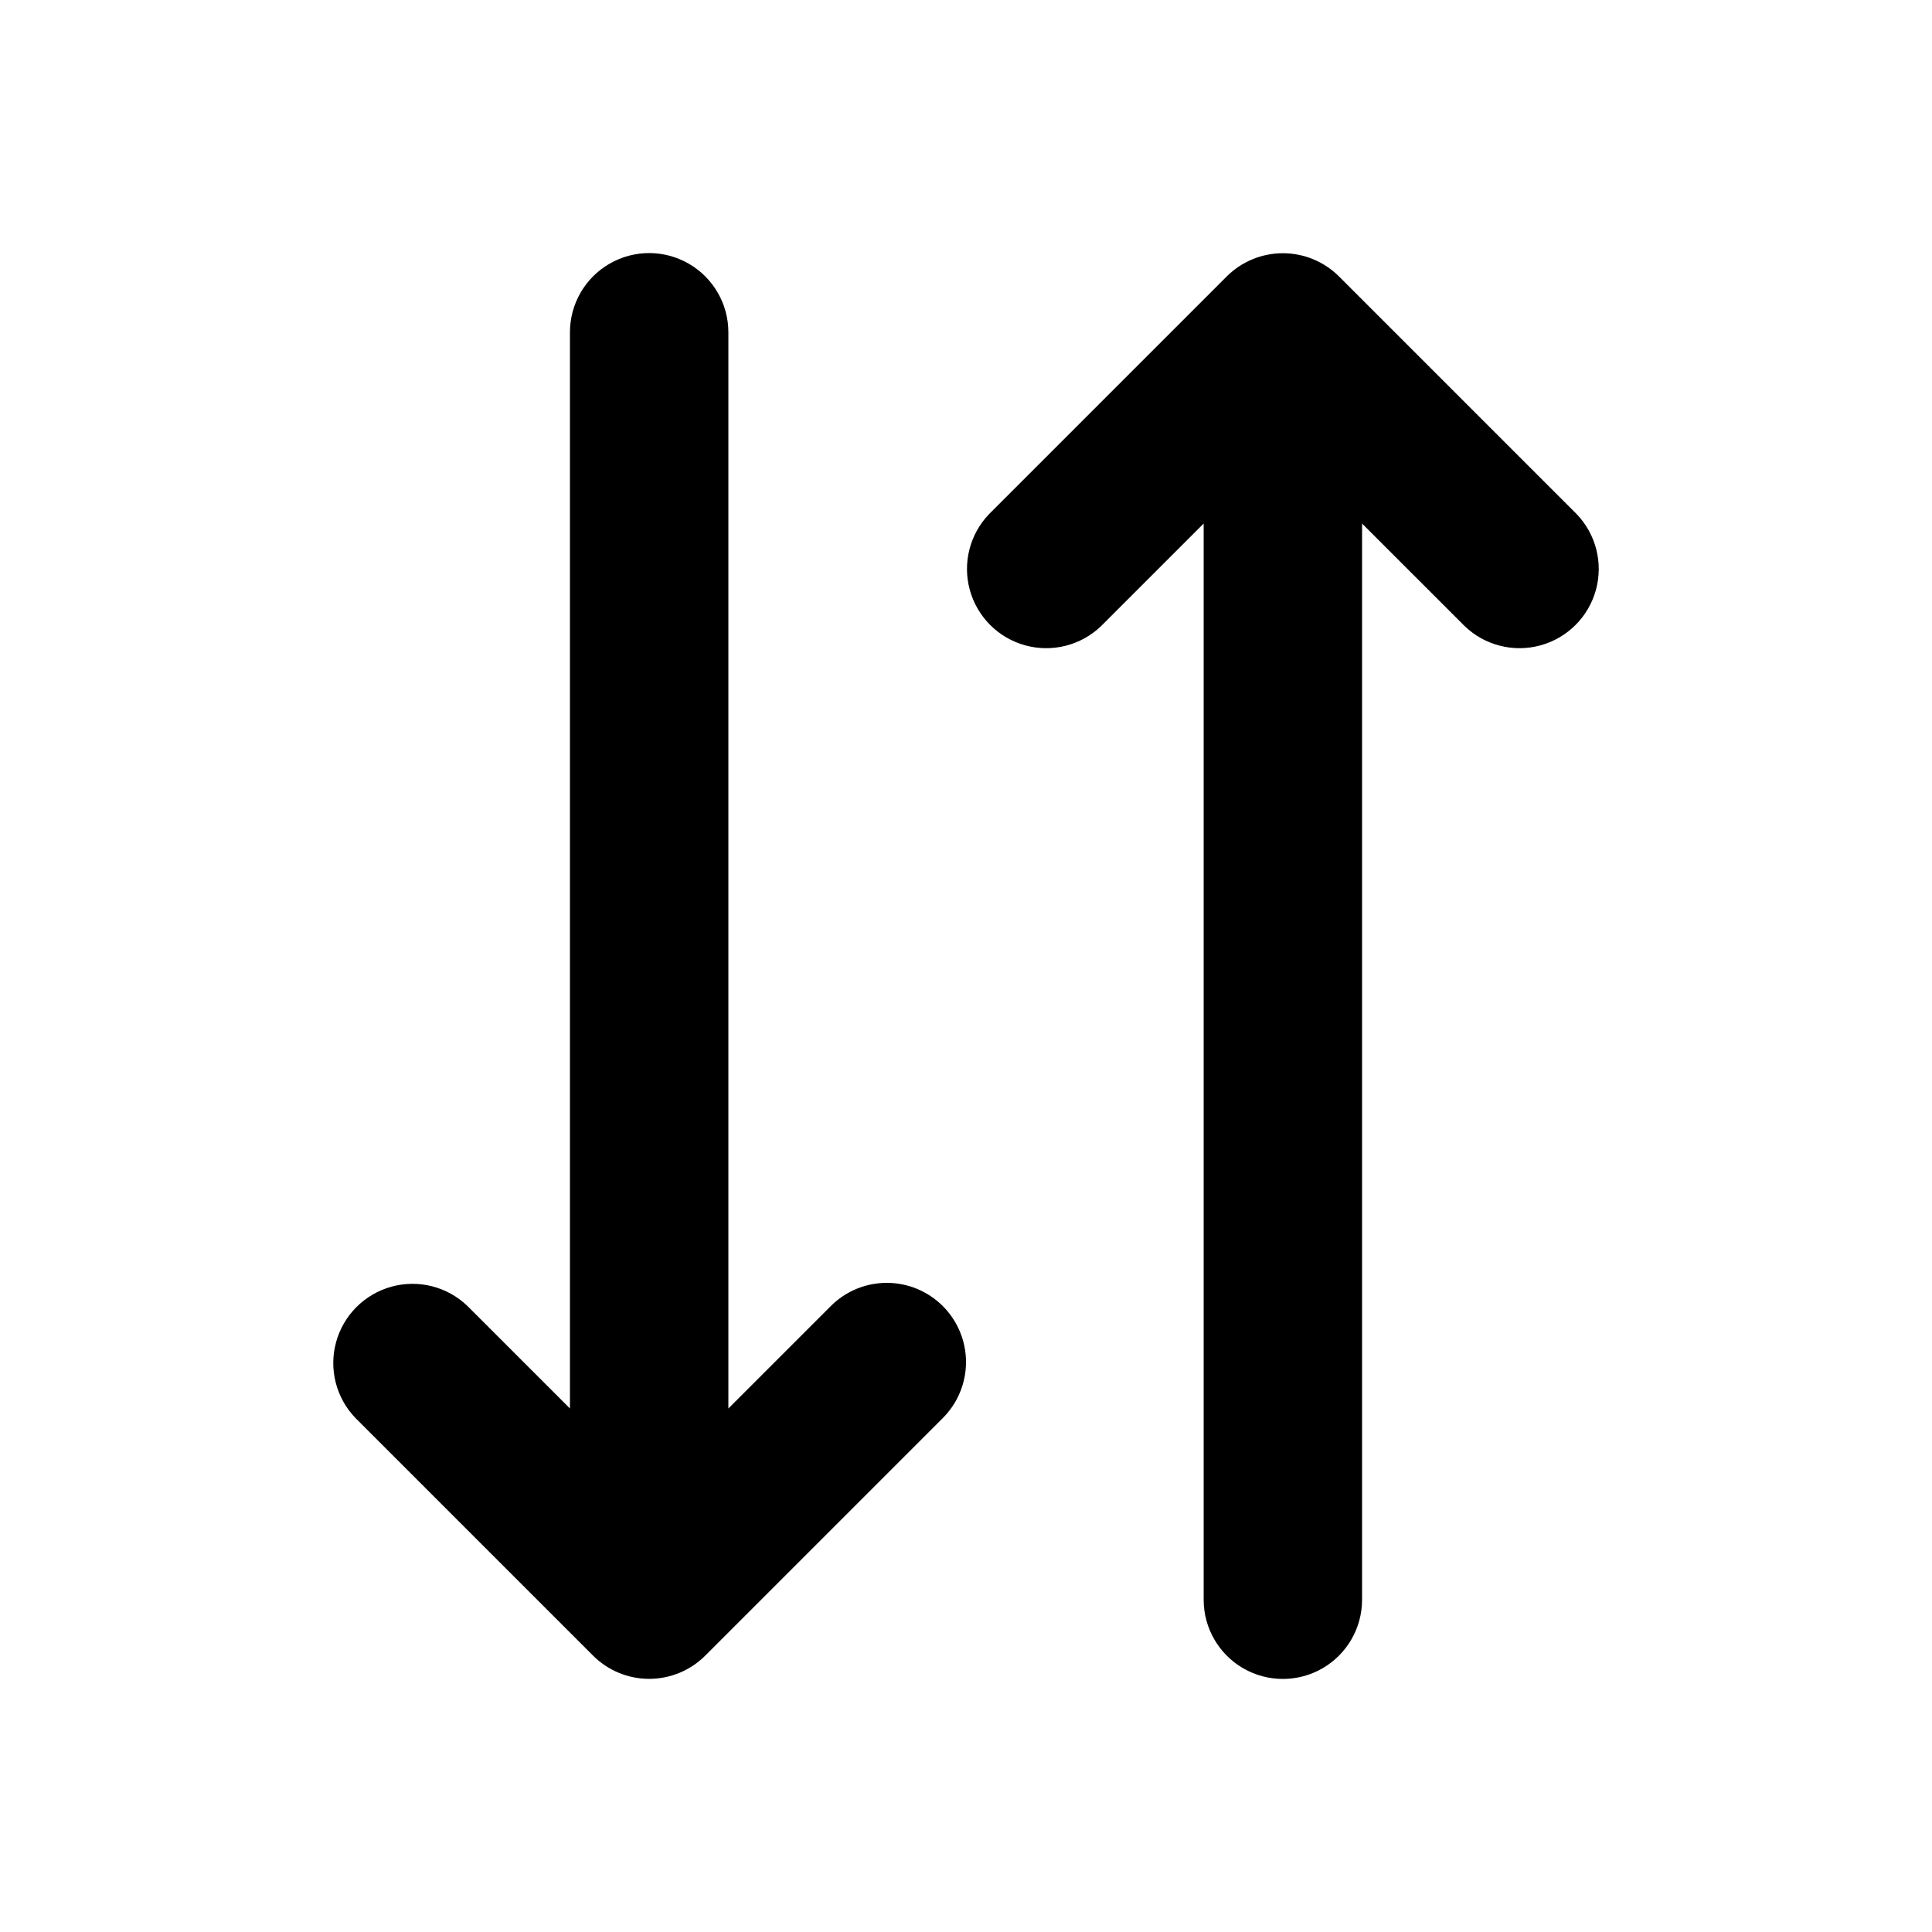 <?xml version="1.0" encoding="UTF-8"?>
<!-- Uploaded to: ICON Repo, www.svgrepo.com, Generator: ICON Repo Mixer Tools -->
<svg fill="#000000" width="800px" height="800px" version="1.1" viewBox="144 144 512 512" xmlns="http://www.w3.org/2000/svg">
 <path d="m393.85 490.12c3.938 3.934 6.152 9.273 6.152 14.84 0 5.57-2.215 10.91-6.152 14.844l-62.949 62.949c-3.941 3.945-9.293 6.16-14.867 6.16-5.578 0-10.926-2.215-14.871-6.16l-62.949-62.949c-5.148-5.332-7.106-12.984-5.144-20.133 1.961-7.152 7.547-12.734 14.695-14.695 7.148-1.961 14.801-0.004 20.133 5.144l27.145 27.141v-285.2c0-7.5 4-14.43 10.496-18.18 6.492-3.75 14.496-3.75 20.992 0 6.492 3.75 10.496 10.68 10.496 18.18v285.2l27.145-27.141h-0.004c3.938-3.938 9.273-6.152 14.844-6.152 5.566 0 10.906 2.215 14.84 6.152zm167.94-209.92-62.949-62.949c-3.949-3.934-9.297-6.144-14.871-6.144-5.57 0-10.918 2.211-14.867 6.144l-62.949 62.949c-5.148 5.332-7.106 12.988-5.144 20.137 1.961 7.148 7.547 12.734 14.695 14.691 7.148 1.961 14.801 0.008 20.133-5.144l27.145-27.141v285.2c0 7.5 4 14.43 10.496 18.18 6.492 3.75 14.496 3.75 20.988 0 6.496-3.75 10.496-10.68 10.496-18.18v-285.2l27.145 27.141c5.332 5.152 12.984 7.106 20.133 5.144 7.148-1.957 12.734-7.543 14.695-14.691 1.961-7.148 0.004-14.805-5.144-20.137z"/>
</svg>